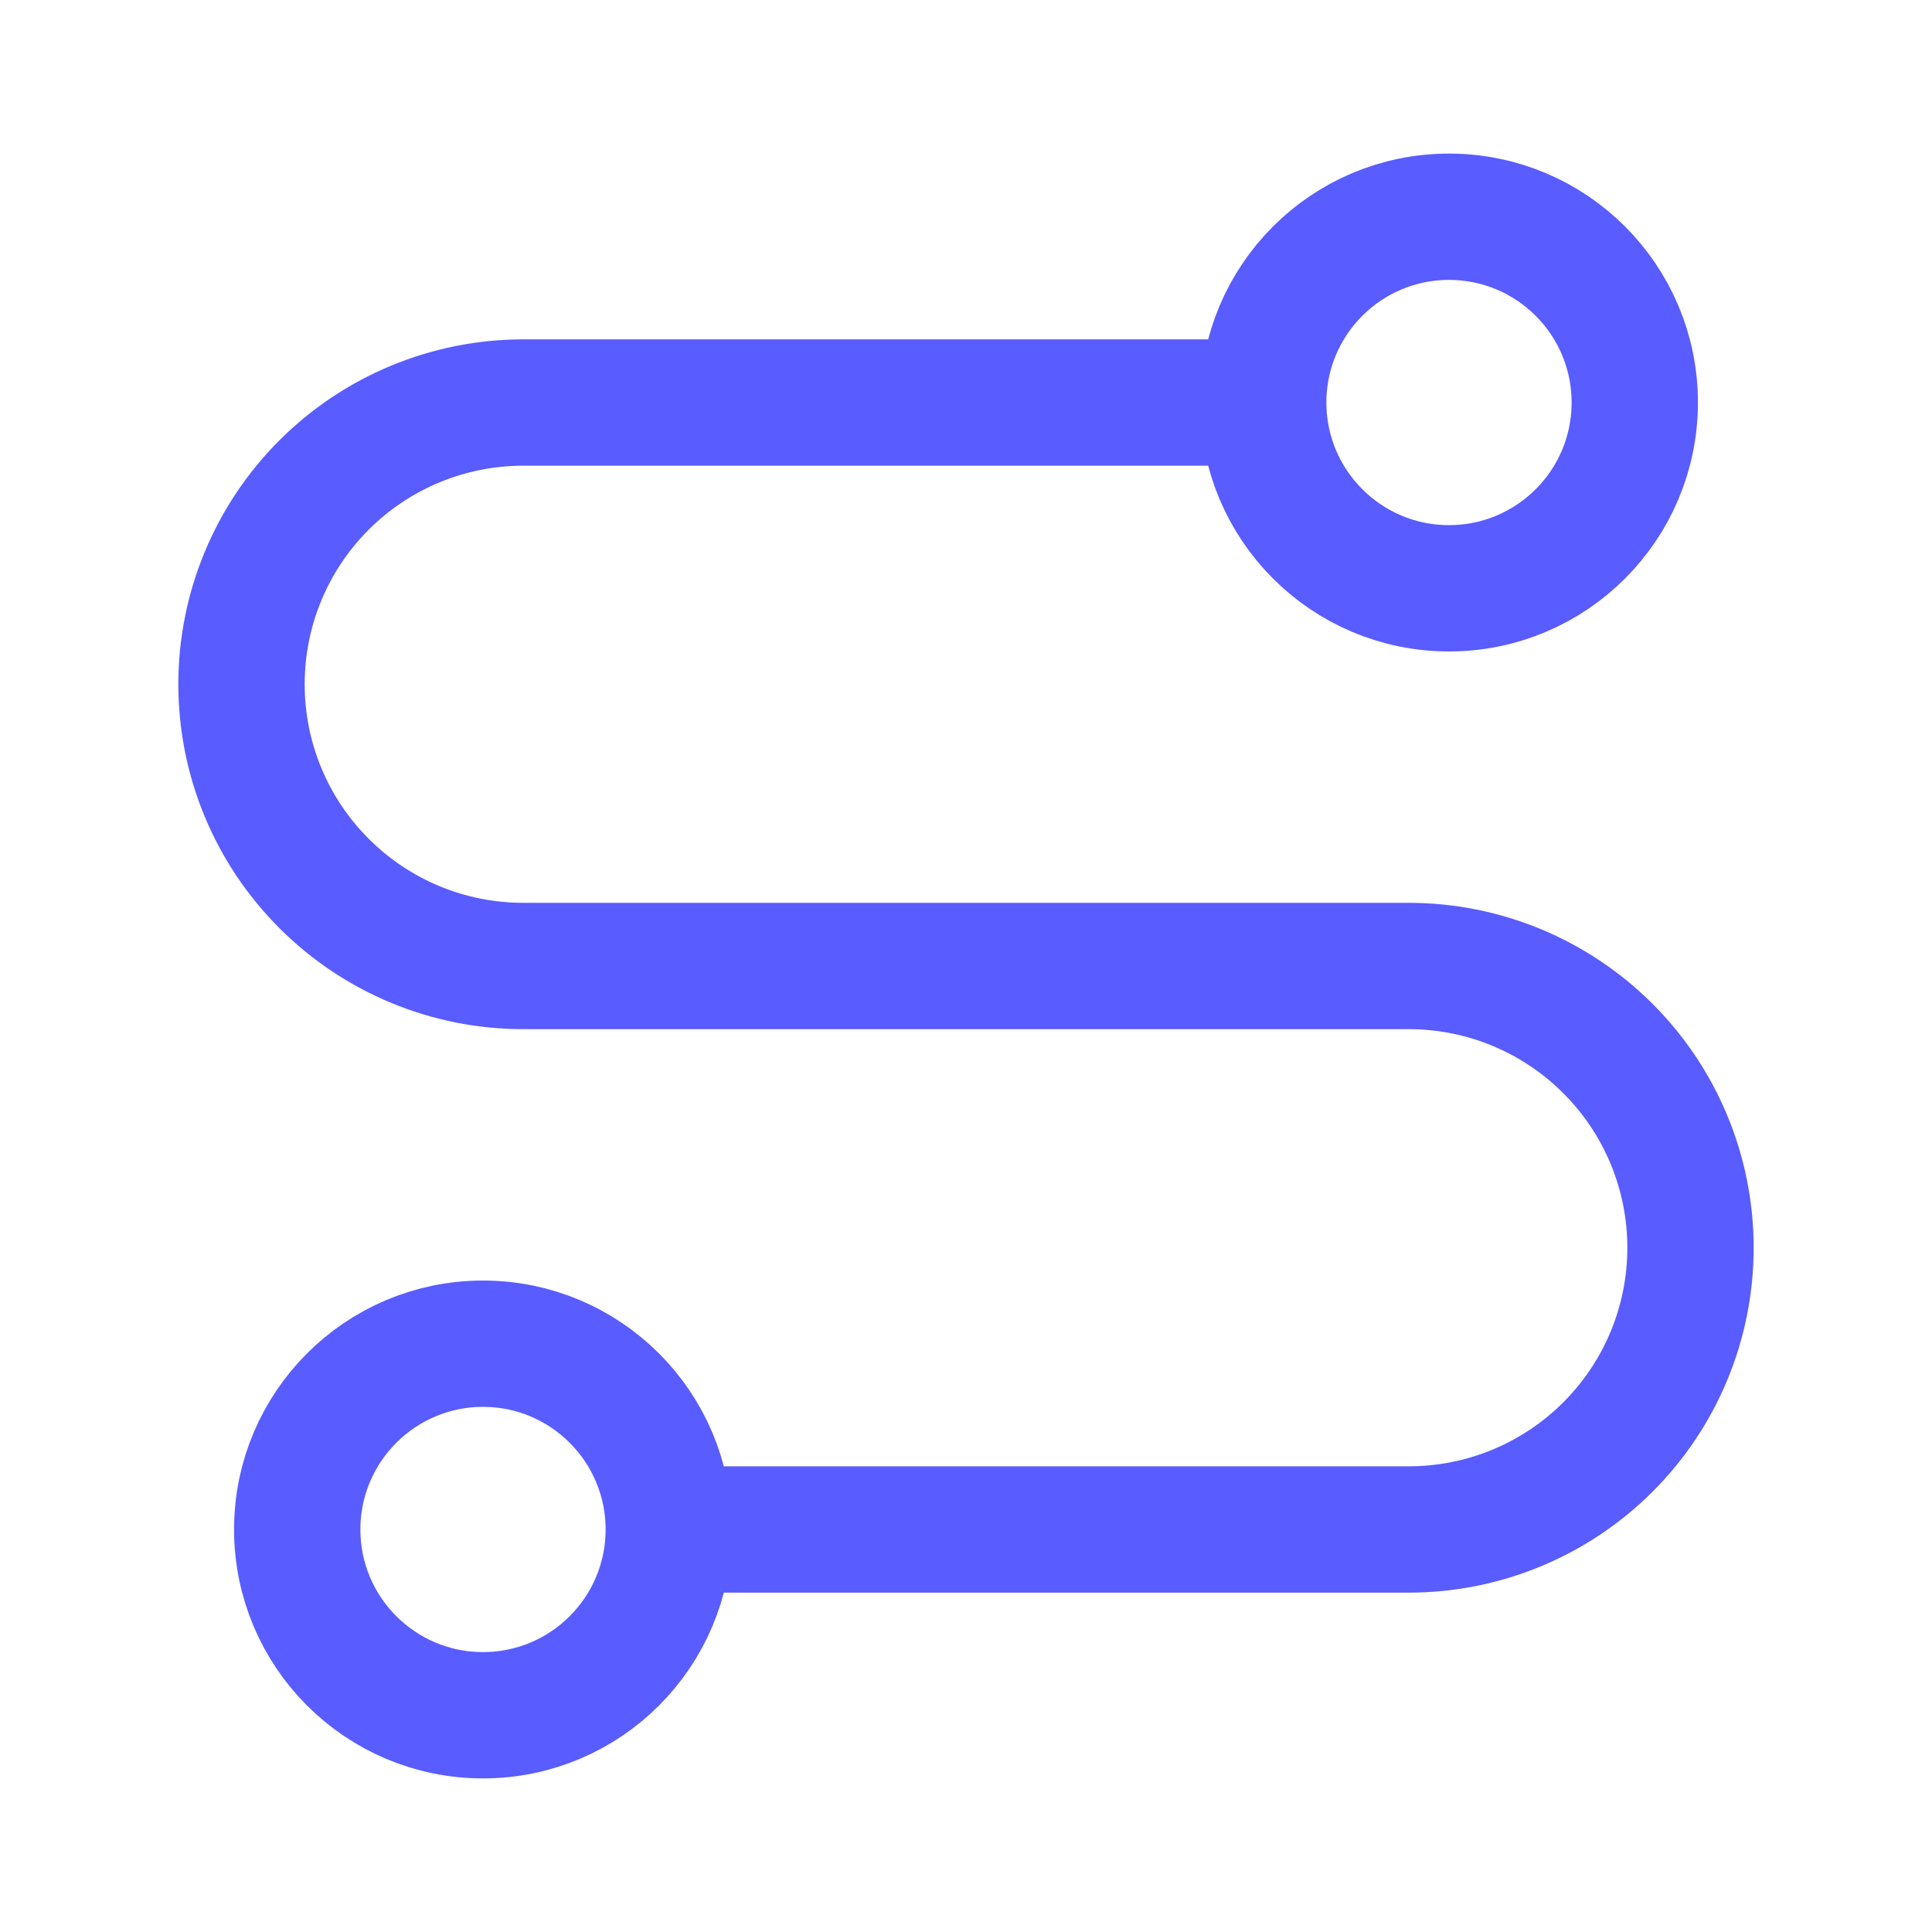 <svg xmlns="http://www.w3.org/2000/svg" width="26" height="26" viewBox="0 0 26 26" fill="none"><path d="M6.5 23.083C7.881 23.083 9 21.964 9 20.583C9 19.203 7.881 18.083 6.5 18.083C5.119 18.083 4 19.203 4 20.583C4 21.964 5.119 23.083 6.5 23.083Z" stroke="#595CFF" stroke-width="1.7" stroke-linecap="round" stroke-linejoin="round"></path><path d="M9.75 20.583H18.958C19.964 20.583 20.928 20.184 21.639 19.473C22.351 18.762 22.75 17.797 22.75 16.792C22.75 15.786 22.351 14.822 21.639 14.111C20.928 13.399 19.964 13 18.958 13H7.042C6.036 13 5.072 12.601 4.361 11.889C3.649 11.178 3.25 10.214 3.25 9.208C3.25 8.203 3.649 7.238 4.361 6.527C5.072 5.816 6.036 5.417 7.042 5.417H16.25" stroke="#595CFF" stroke-width="1.7" stroke-linecap="round" stroke-linejoin="round"></path><path d="M19.5 7.917C20.881 7.917 22 6.797 22 5.417C22 4.036 20.881 2.917 19.5 2.917C18.119 2.917 17 4.036 17 5.417C17 6.797 18.119 7.917 19.5 7.917Z" stroke="#595CFF" stroke-width="1.7" stroke-linecap="round" stroke-linejoin="round"></path></svg>